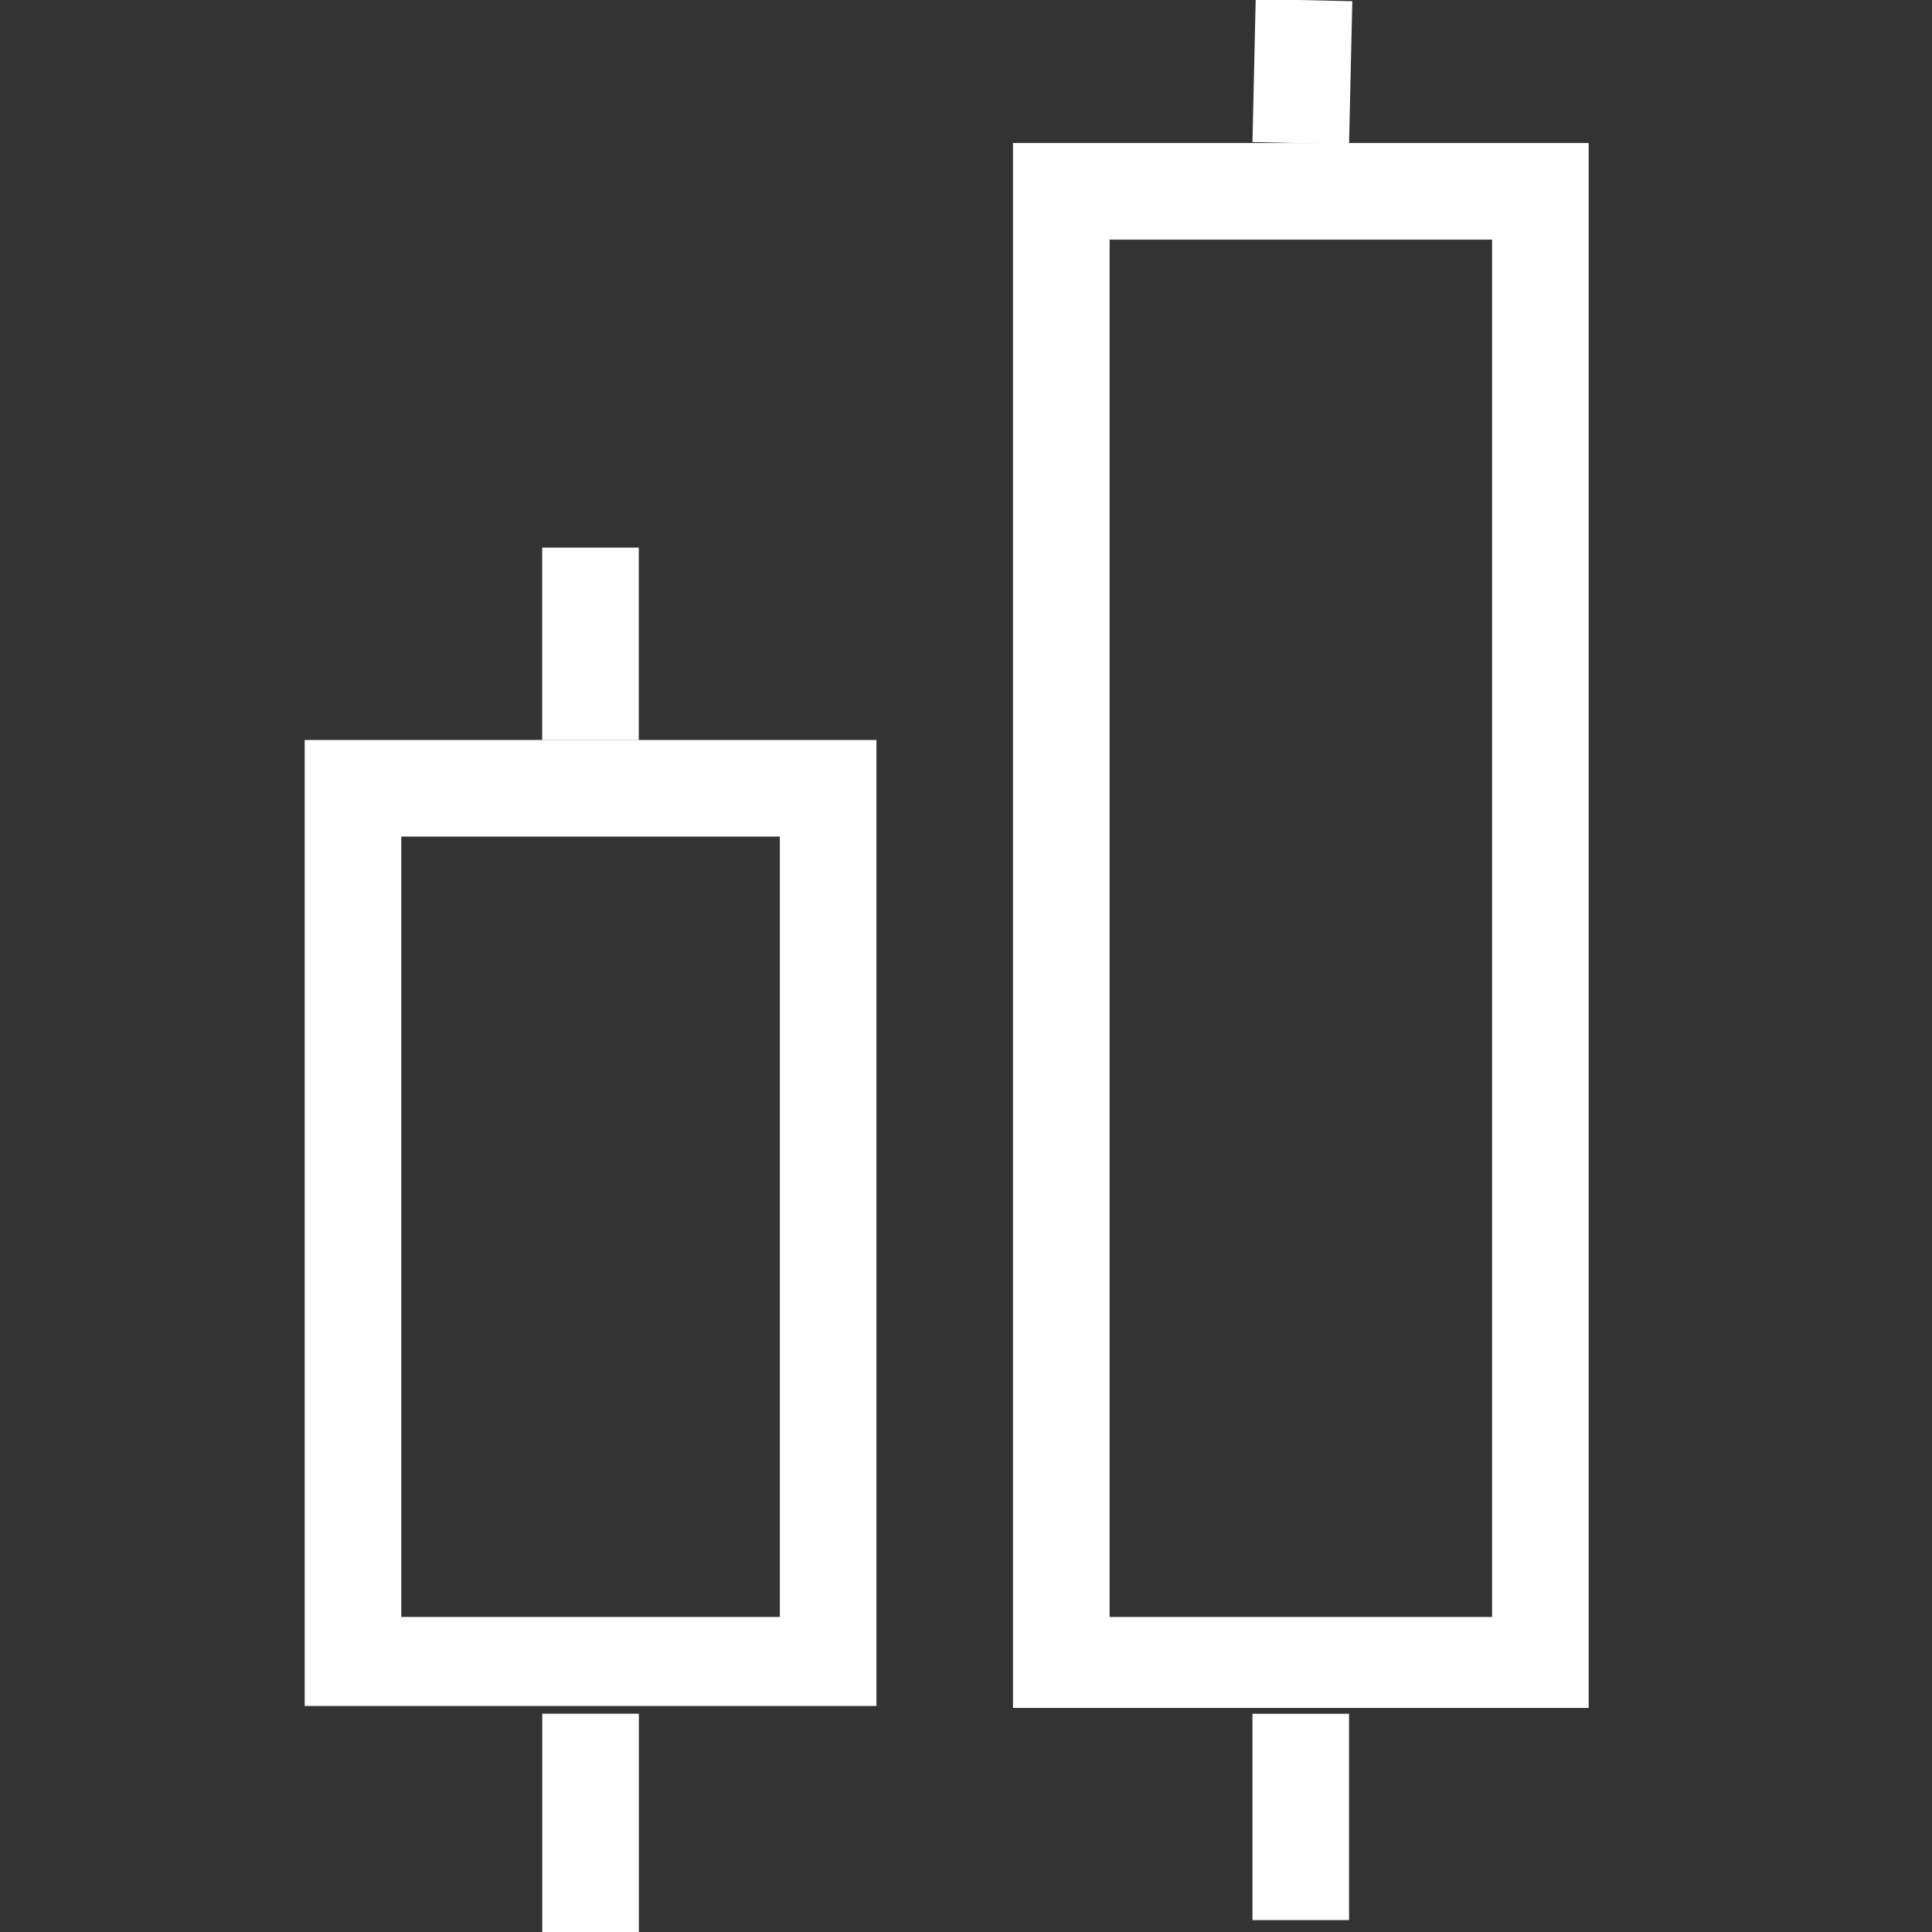 <svg xmlns="http://www.w3.org/2000/svg" xmlns:xlink="http://www.w3.org/1999/xlink" width="100" zoomAndPan="magnify" viewBox="0 0 75 75" height="100" preserveAspectRatio="xMidYMid meet" version="1.0"><rect x="0" y="0" width="75" height="75" fill="#333333" stroke="none"/><defs><clipPath id="fed94039b4"><path d="M 39.324 5.551 L 61.672 5.551 L 61.672 66.301 L 39.324 66.301 Z M 39.324 5.551 " clip-rule="nonzero"/></clipPath><clipPath id="a0eb6354b1"><path d="M 11.828 28.727 L 34.023 28.727 L 34.023 66.227 L 11.828 66.227 Z M 11.828 28.727 " clip-rule="nonzero"/></clipPath></defs><path stroke-linecap="butt" transform="matrix(0, 0.75, -0.75, 0, 24.798, 21.257)" fill="none" stroke-linejoin="miter" d="M 0.001 2.501 L 9.964 2.501 " stroke="#ffffff" stroke-width="5" stroke-opacity="1" stroke-miterlimit="4"/><path stroke-linecap="butt" transform="matrix(0, 0.75, -0.75, 0, 24.8, 66.526)" fill="none" stroke-linejoin="miter" d="M 0.001 2.499 L 11.298 2.499 " stroke="#ffffff" stroke-width="5" stroke-opacity="1" stroke-miterlimit="4"/><path stroke-linecap="butt" transform="matrix(-0.017, 0.75, -0.75, -0.017, 52.495, 0.047)" fill="none" stroke-linejoin="miter" d="M -0 2.499 L 7.402 2.498 " stroke="#ffffff" stroke-width="5" stroke-opacity="1" stroke-miterlimit="4"/><path stroke-linecap="butt" transform="matrix(0, 0.75, -0.75, 0, 52.37, 66.529)" fill="none" stroke-linejoin="miter" d="M -0.002 2.499 L 10.68 2.499 " stroke="#ffffff" stroke-width="5" stroke-opacity="1" stroke-miterlimit="4"/><g clip-path="url(#fed94039b4)"><path stroke-linecap="butt" transform="matrix(0.75, 0, 0, 0.75, 39.324, 5.552)" fill="none" stroke-linejoin="miter" d="M 0.001 -0.001 L 29.798 -0.001 L 29.798 81.29 L 0.001 81.29 Z M 0.001 -0.001 " stroke="#ffffff" stroke-width="10" stroke-opacity="1" stroke-miterlimit="4"/></g><g clip-path="url(#a0eb6354b1)"><path stroke-linecap="butt" transform="matrix(0.75, 0, 0, 0.75, 11.826, 28.726)" fill="none" stroke-linejoin="miter" d="M 0.002 0.001 L 29.596 0.001 L 29.596 50.392 L 0.002 50.392 Z M 0.002 0.001 " stroke="#ffffff" stroke-width="10" stroke-opacity="1" stroke-miterlimit="4"/></g></svg>